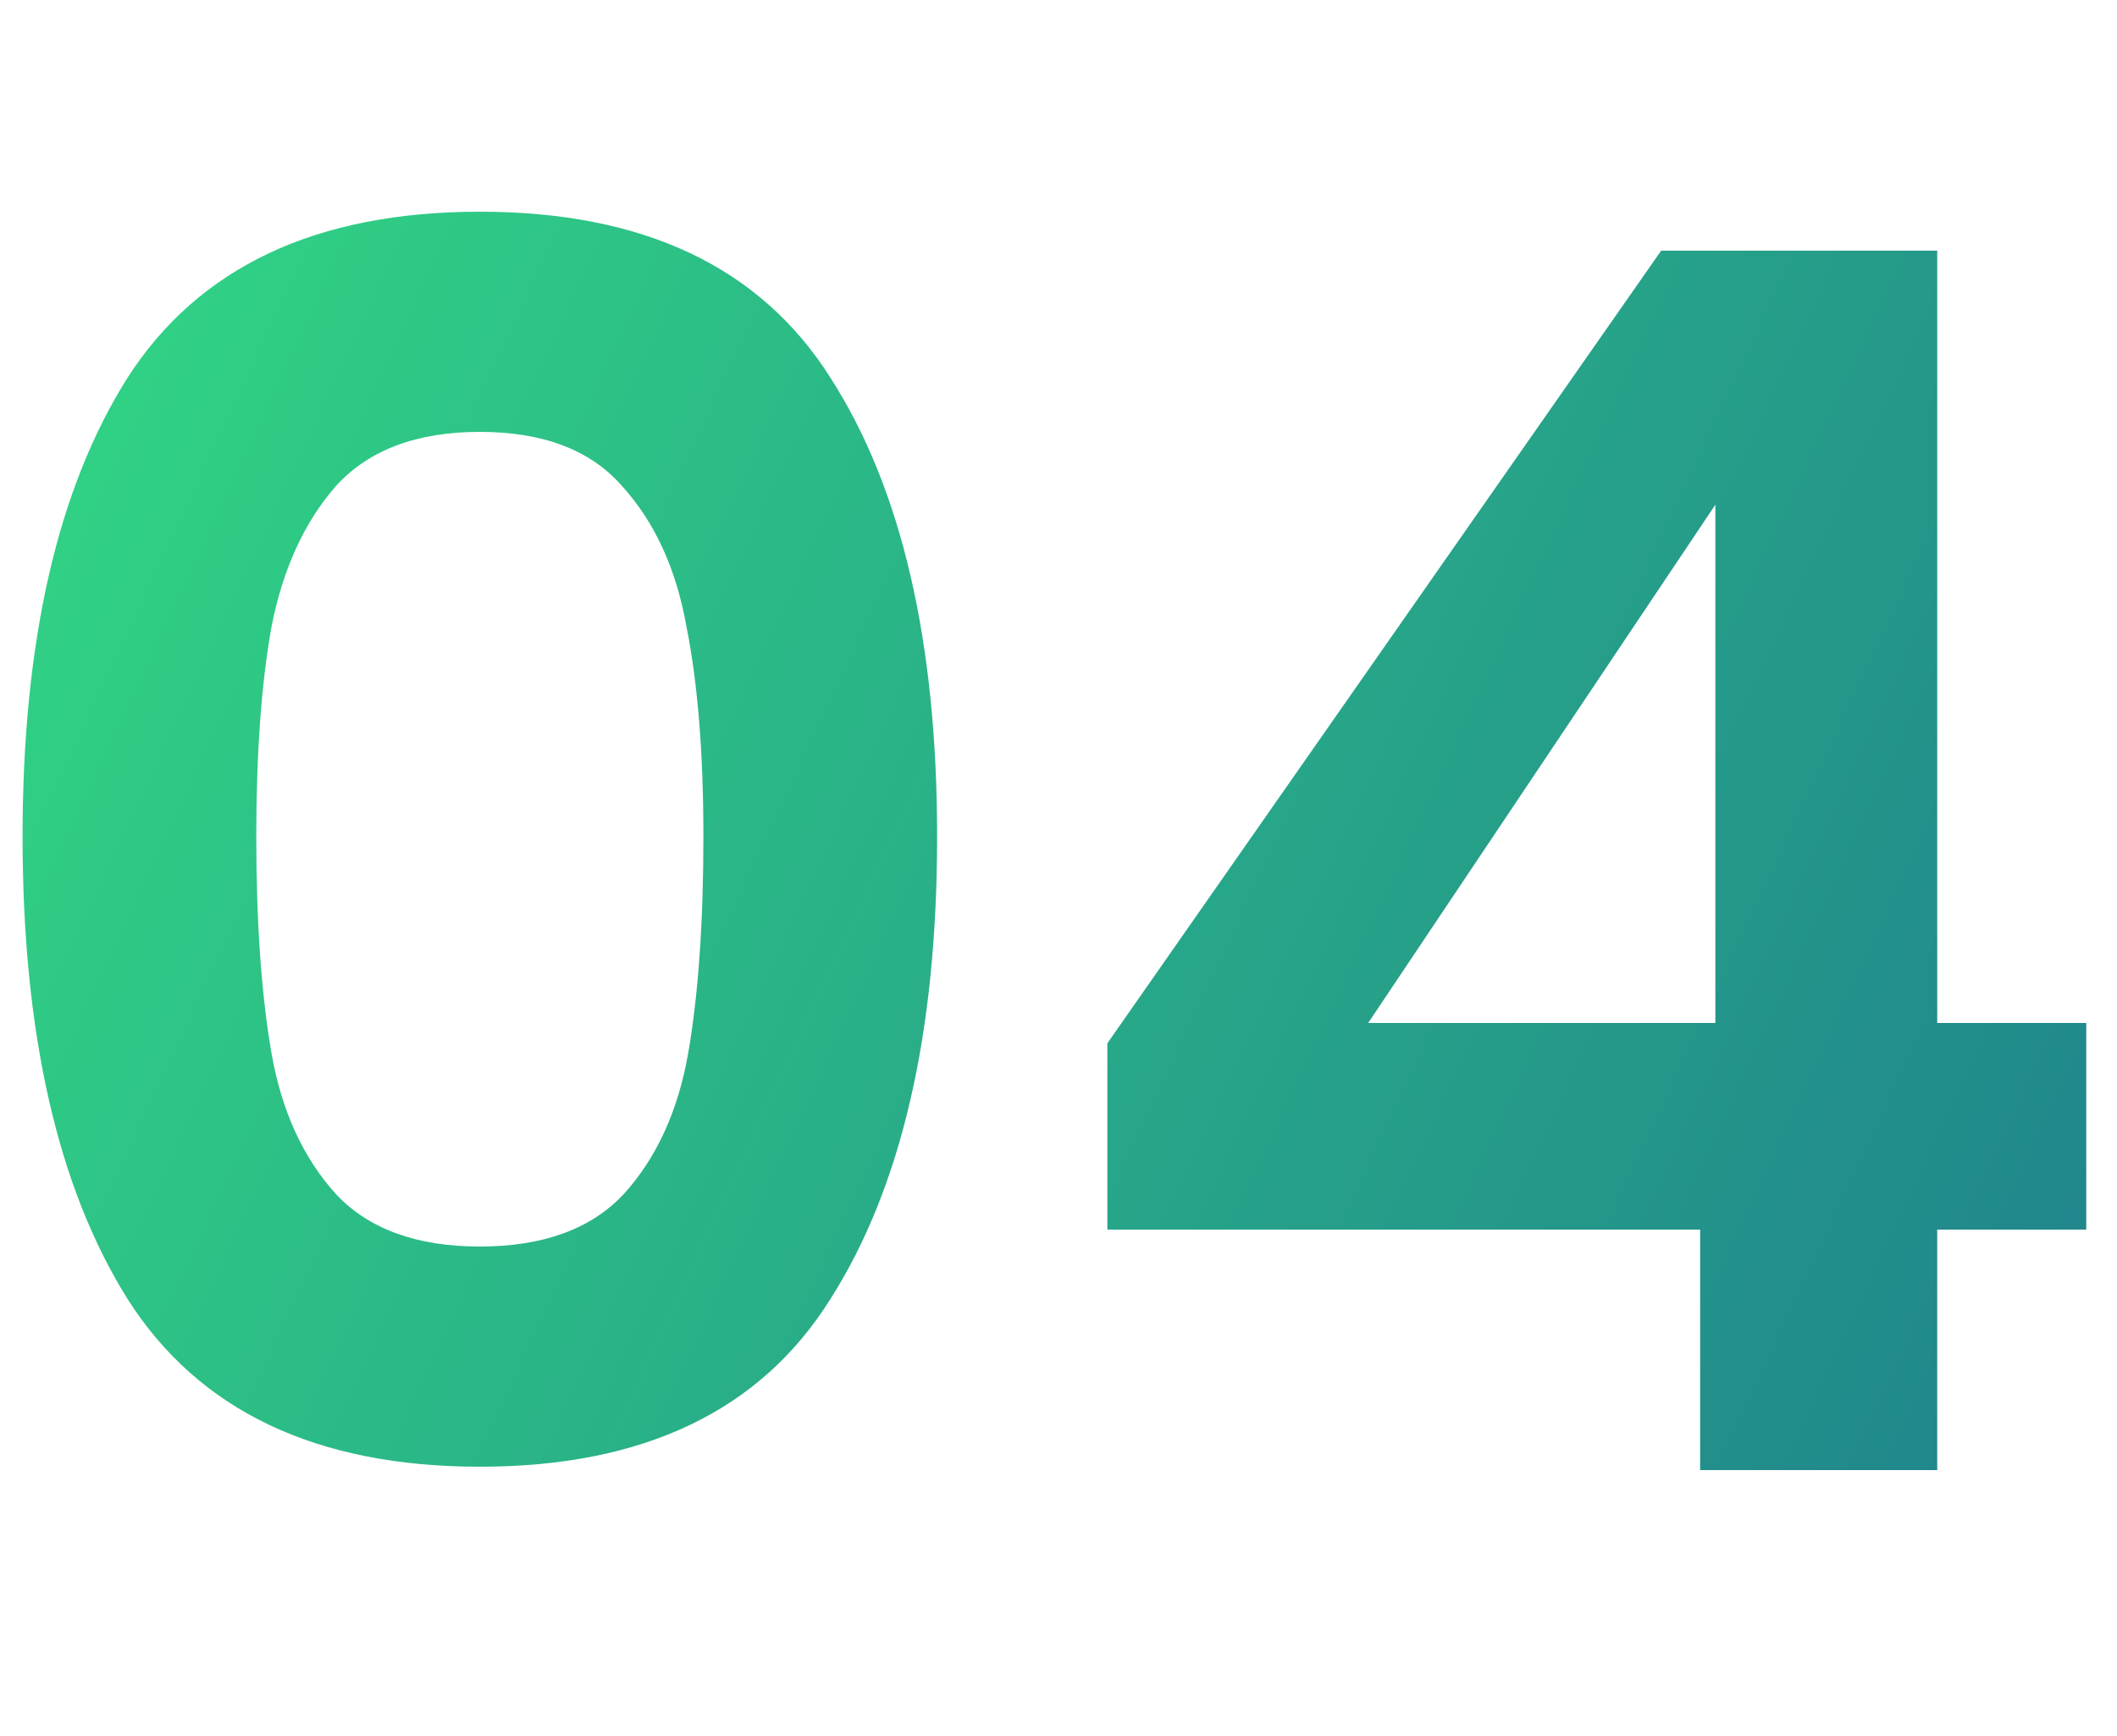 <svg width="50" height="41" viewBox="0 0 50 41" fill="none" xmlns="http://www.w3.org/2000/svg">
<path fill-rule="evenodd" clip-rule="evenodd" d="M3.013 8.92C1.36 11.533 0.533 15.147 0.533 19.76C0.533 24.4 1.36 28.04 3.013 30.68C4.693 33.32 7.467 34.64 11.333 34.64C15.2 34.64 17.96 33.32 19.613 30.68C21.293 28.04 22.133 24.4 22.133 19.76C22.133 15.147 21.293 11.533 19.613 8.92C17.96 6.307 15.2 5 11.333 5C7.467 5 4.693 6.307 3.013 8.92ZM16.213 14.8C16.48 16.133 16.613 17.787 16.613 19.76C16.613 21.787 16.493 23.493 16.253 24.88C16.013 26.24 15.507 27.347 14.733 28.2C13.96 29.027 12.826 29.44 11.333 29.44C9.84 29.44 8.707 29.027 7.933 28.2C7.16 27.347 6.653 26.24 6.413 24.88C6.173 23.493 6.053 21.787 6.053 19.76C6.053 17.787 6.173 16.133 6.413 14.8C6.68 13.44 7.187 12.333 7.933 11.48C8.707 10.627 9.84 10.2 11.333 10.2C12.826 10.2 13.947 10.627 14.693 11.48C15.466 12.333 15.973 13.44 16.213 14.8ZM26.154 24.64V29.04H40.154V34.72H45.754V29.04H49.274V24.16H45.754V5.92H39.234L26.154 24.64ZM32.314 24.16L40.514 11.92V24.16H32.314Z" fill="url(#paint0_linear_2267_9453)"/>
<defs>
<linearGradient id="paint0_linear_2267_9453" x1="49.274" y1="34.72" x2="-2.142" y2="10.735" gradientUnits="userSpaceOnUse">
<stop stop-color="#20838C"/>
<stop offset="1" stop-color="#31D684"/>
</linearGradient>
</defs>
</svg>
